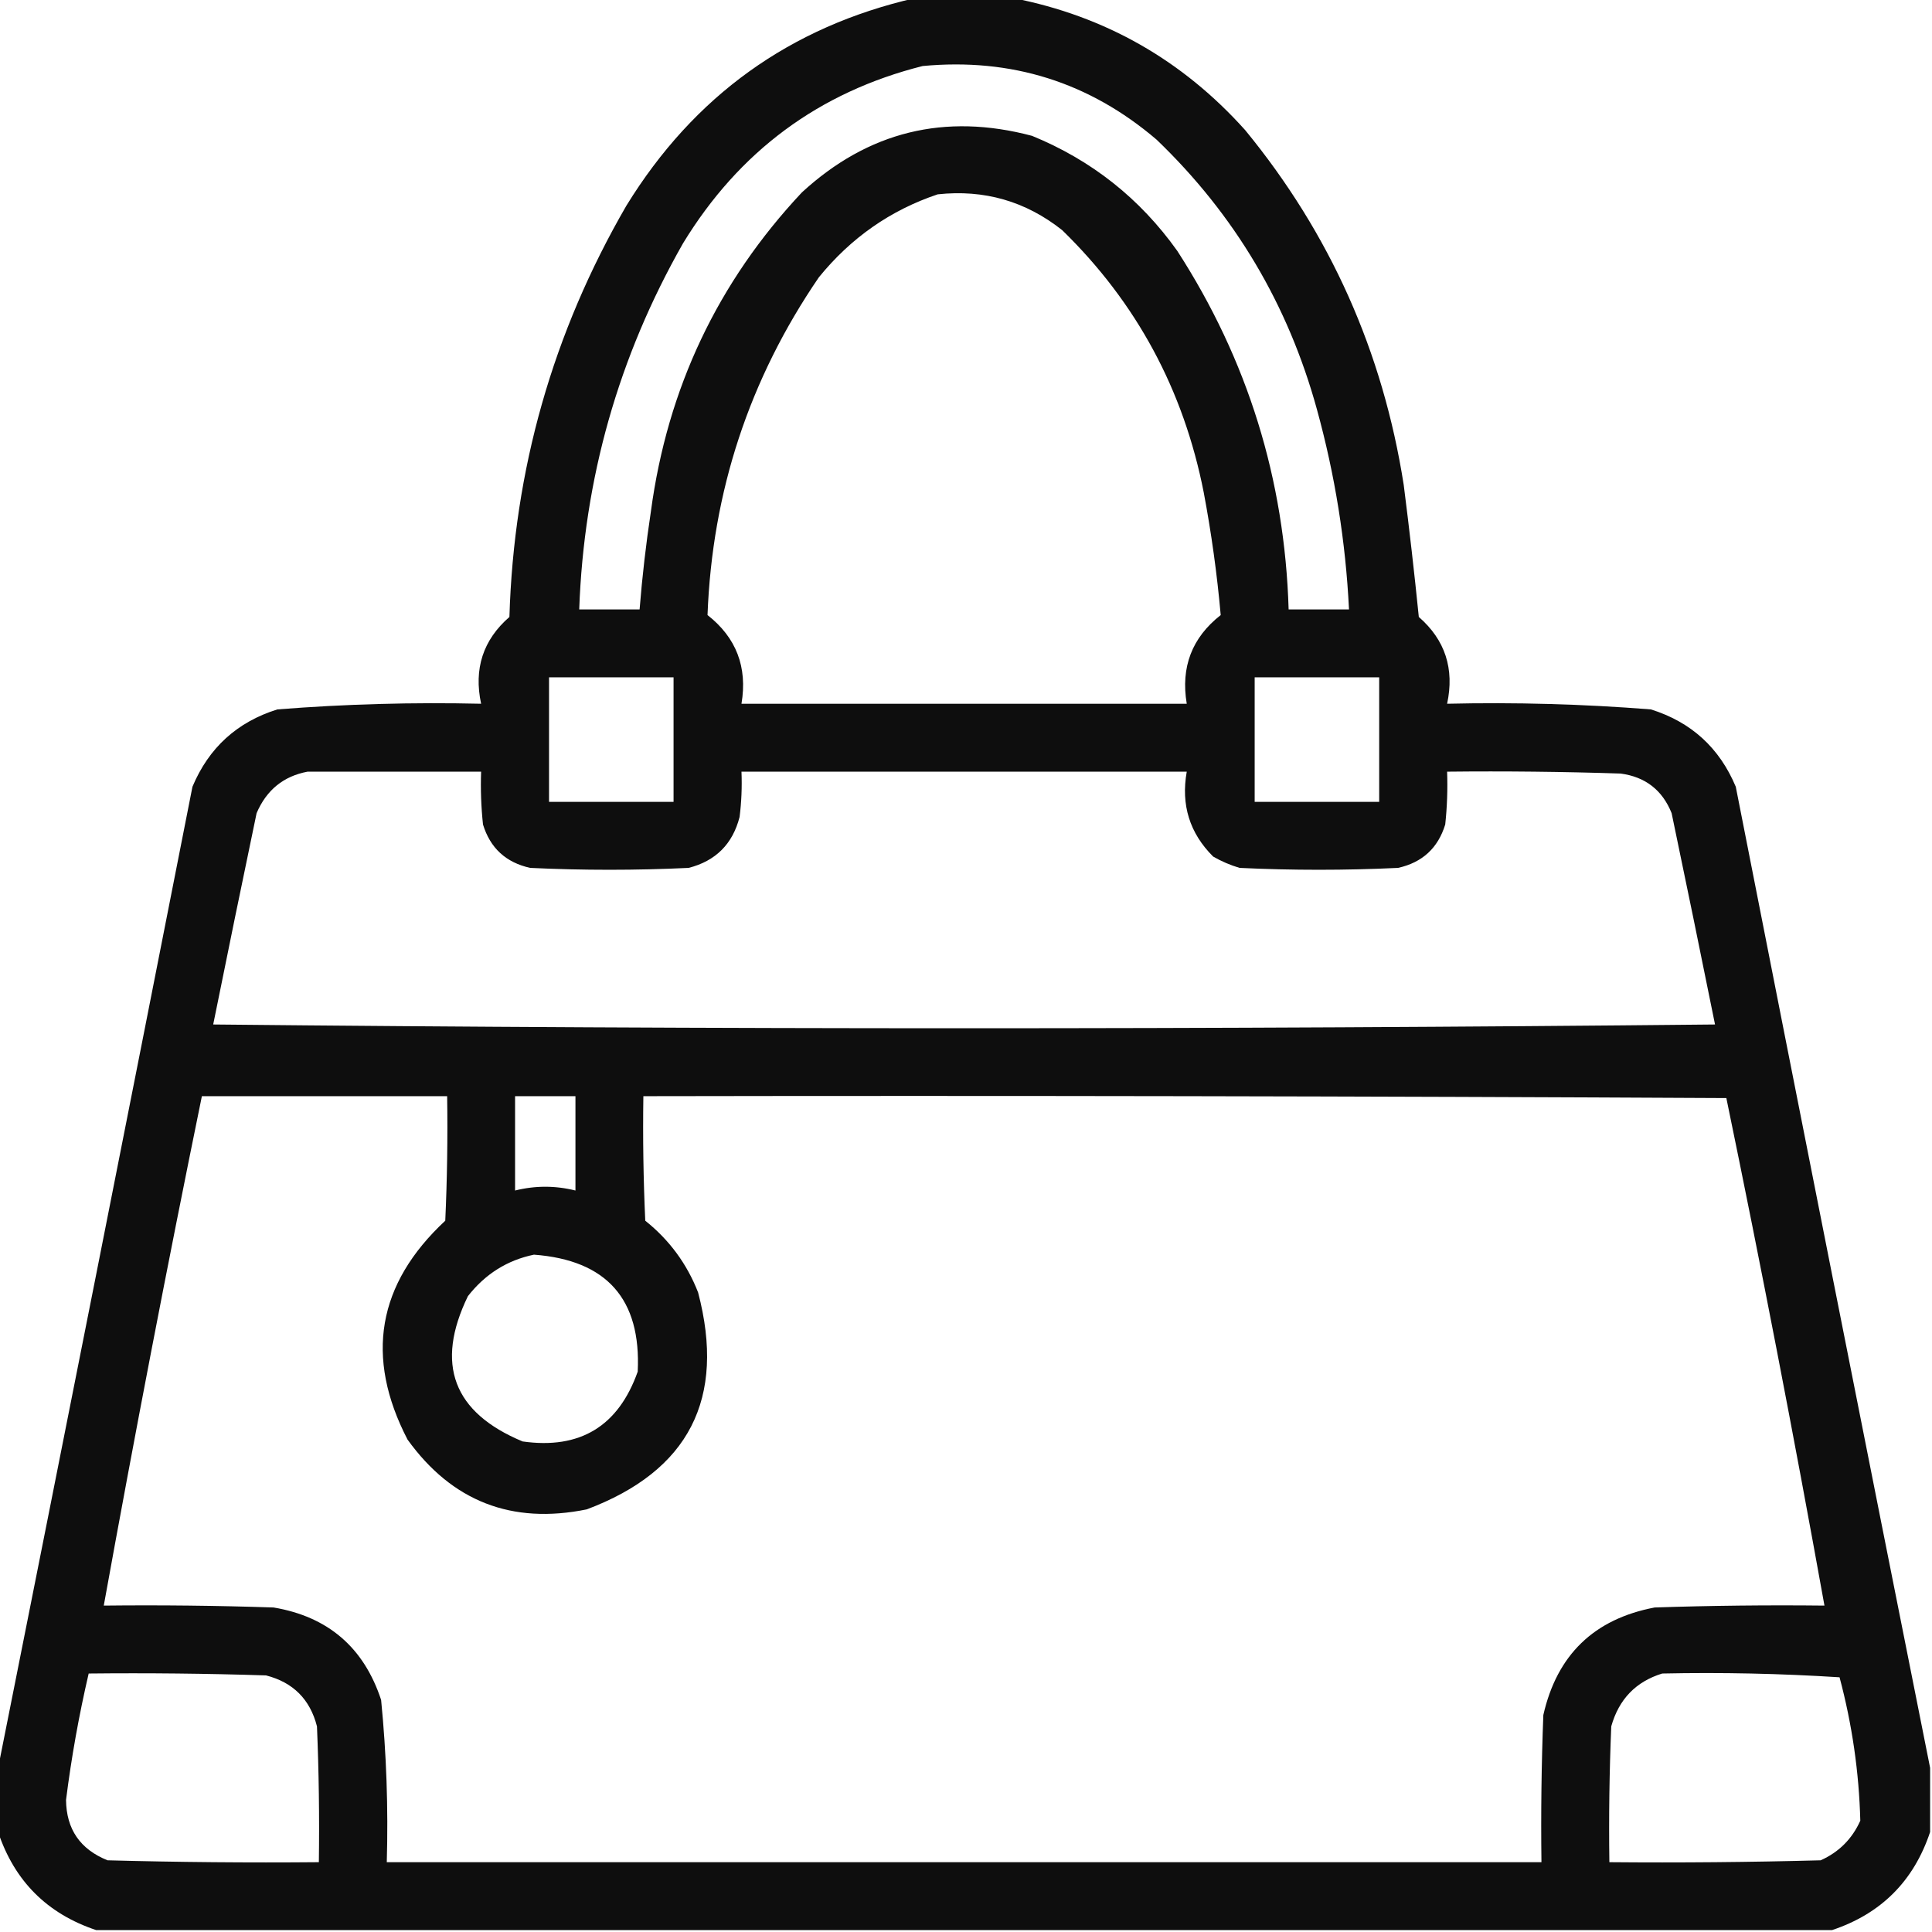 <?xml version="1.0" encoding="UTF-8"?> <svg xmlns="http://www.w3.org/2000/svg" xmlns:xlink="http://www.w3.org/1999/xlink" version="1.1" width="512px" height="512px" style="shape-rendering:geometricPrecision; text-rendering:geometricPrecision; image-rendering:optimizeQuality; fill-rule:evenodd; clip-rule:evenodd"><g><path style="opacity:0.944" fill="#000000" d="M 242.5,-0.5 C 251.167,-0.5 259.833,-0.5 268.5,-0.5C 292.859,4.266 313.359,15.933 330,34.5C 352.476,61.883 366.476,93.217 372,128.5C 373.486,140.153 374.819,151.82 376,163.5C 382.983,169.577 385.483,177.244 383.5,186.5C 401.542,186.084 419.542,186.584 437.5,188C 448.177,191.344 455.677,198.177 460,208.5C 477.077,295.318 494.243,381.984 511.5,468.5C 511.5,474.167 511.5,479.833 511.5,485.5C 507.167,498.5 498.5,507.167 485.5,511.5C 332.167,511.5 178.833,511.5 25.5,511.5C 12.5,507.167 3.833,498.5 -0.5,485.5C -0.5,479.833 -0.5,474.167 -0.5,468.5C 16.757,381.979 33.924,295.313 51,208.5C 55.323,198.177 62.823,191.344 73.5,188C 91.458,186.584 109.458,186.084 127.5,186.5C 125.517,177.244 128.017,169.577 135,163.5C 136.168,124.487 146.501,88.153 166,54.5C 183.894,25.419 209.394,7.085 242.5,-0.5 Z M 244.5,17.5 C 268.009,15.282 288.676,21.782 306.5,37C 327.181,56.847 341.348,80.68 349,108.5C 353.783,125.864 356.616,143.53 357.5,161.5C 352.167,161.5 346.833,161.5 341.5,161.5C 340.466,127.01 330.632,95.343 312,66.5C 302.119,52.621 289.286,42.454 273.5,36C 250.384,29.862 230.051,34.862 212.5,51C 190.204,74.765 176.871,102.932 172.5,135.5C 171.194,144.146 170.194,152.812 169.5,161.5C 164.167,161.5 158.833,161.5 153.5,161.5C 154.741,126.864 163.907,94.53 181,64.5C 195.883,40.087 217.05,24.421 244.5,17.5 Z M 248.5,51.5 C 260.837,50.166 271.837,53.333 281.5,61C 301.167,80.16 313.667,103.326 319,130.5C 321.038,141.311 322.538,152.145 323.5,163C 315.873,168.971 312.873,176.804 314.5,186.5C 275.167,186.5 235.833,186.5 196.5,186.5C 198.127,176.804 195.127,168.971 187.5,163C 188.742,130.276 198.575,100.443 217,73.5C 225.498,63.026 235.998,55.692 248.5,51.5 Z M 145.5,179.5 C 156.5,179.5 167.5,179.5 178.5,179.5C 178.5,190.5 178.5,201.5 178.5,212.5C 167.5,212.5 156.5,212.5 145.5,212.5C 145.5,201.5 145.5,190.5 145.5,179.5 Z M 332.5,179.5 C 343.5,179.5 354.5,179.5 365.5,179.5C 365.5,190.5 365.5,201.5 365.5,212.5C 354.5,212.5 343.5,212.5 332.5,212.5C 332.5,201.5 332.5,190.5 332.5,179.5 Z M 81.5,204.5 C 96.833,204.5 112.167,204.5 127.5,204.5C 127.334,209.179 127.501,213.845 128,218.5C 129.908,224.74 134.075,228.573 140.5,230C 154.5,230.667 168.5,230.667 182.5,230C 189.667,228.167 194.167,223.667 196,216.5C 196.499,212.514 196.666,208.514 196.5,204.5C 235.833,204.5 275.167,204.5 314.5,204.5C 312.932,213.293 315.266,220.793 321.5,227C 323.717,228.275 326.051,229.275 328.5,230C 342.5,230.667 356.5,230.667 370.5,230C 376.925,228.573 381.092,224.74 383,218.5C 383.499,213.845 383.666,209.179 383.5,204.5C 398.837,204.333 414.17,204.5 429.5,205C 436.049,205.884 440.549,209.384 443,215.5C 446.9,234.166 450.733,252.833 454.5,271.5C 321.833,272.833 189.167,272.833 56.5,271.5C 60.267,252.833 64.1,234.166 68,215.5C 70.616,209.372 75.116,205.706 81.5,204.5 Z M 53.5,290.5 C 75.167,290.5 96.833,290.5 118.5,290.5C 118.667,301.505 118.5,312.505 118,323.5C 99.99,340.265 96.657,359.598 108,381.5C 119.797,397.879 135.63,404.046 155.5,400C 182.576,389.811 192.41,370.645 185,342.5C 182.042,334.922 177.375,328.588 171,323.5C 170.5,312.505 170.333,301.505 170.5,290.5C 266.167,290.333 361.834,290.5 457.5,291C 466.74,335.7 475.406,380.533 483.5,425.5C 468.496,425.333 453.496,425.5 438.5,426C 422.452,429.048 412.619,438.548 409,454.5C 408.5,467.496 408.333,480.496 408.5,493.5C 306.5,493.5 204.5,493.5 102.5,493.5C 102.911,479.116 102.411,464.783 101,450.5C 96.43,436.597 86.93,428.43 72.5,426C 57.504,425.5 42.504,425.333 27.5,425.5C 35.658,380.376 44.325,335.376 53.5,290.5 Z M 136.5,290.5 C 141.833,290.5 147.167,290.5 152.5,290.5C 152.5,298.833 152.5,307.167 152.5,315.5C 147.167,314.167 141.833,314.167 136.5,315.5C 136.5,307.167 136.5,298.833 136.5,290.5 Z M 141.5,332.5 C 160.777,333.94 169.944,344.274 169,363.5C 163.862,377.985 153.696,384.151 138.5,382C 120.091,374.34 115.257,361.507 124,343.5C 128.578,337.638 134.411,333.972 141.5,332.5 Z M 23.5,443.5 C 39.17,443.333 54.837,443.5 70.5,444C 77.667,445.833 82.167,450.333 84,457.5C 84.5,469.495 84.666,481.495 84.5,493.5C 65.83,493.667 47.164,493.5 28.5,493C 21.247,490.088 17.58,484.755 17.5,477C 18.924,465.716 20.924,454.549 23.5,443.5 Z M 440.5,443.5 C 456.181,443.167 471.848,443.501 487.5,444.5C 490.831,456.982 492.665,469.649 493,482.5C 490.833,487.333 487.333,490.833 482.5,493C 463.836,493.5 445.17,493.667 426.5,493.5C 426.333,481.495 426.5,469.495 427,457.5C 429.017,450.318 433.517,445.652 440.5,443.5 Z"></path></g></svg> 